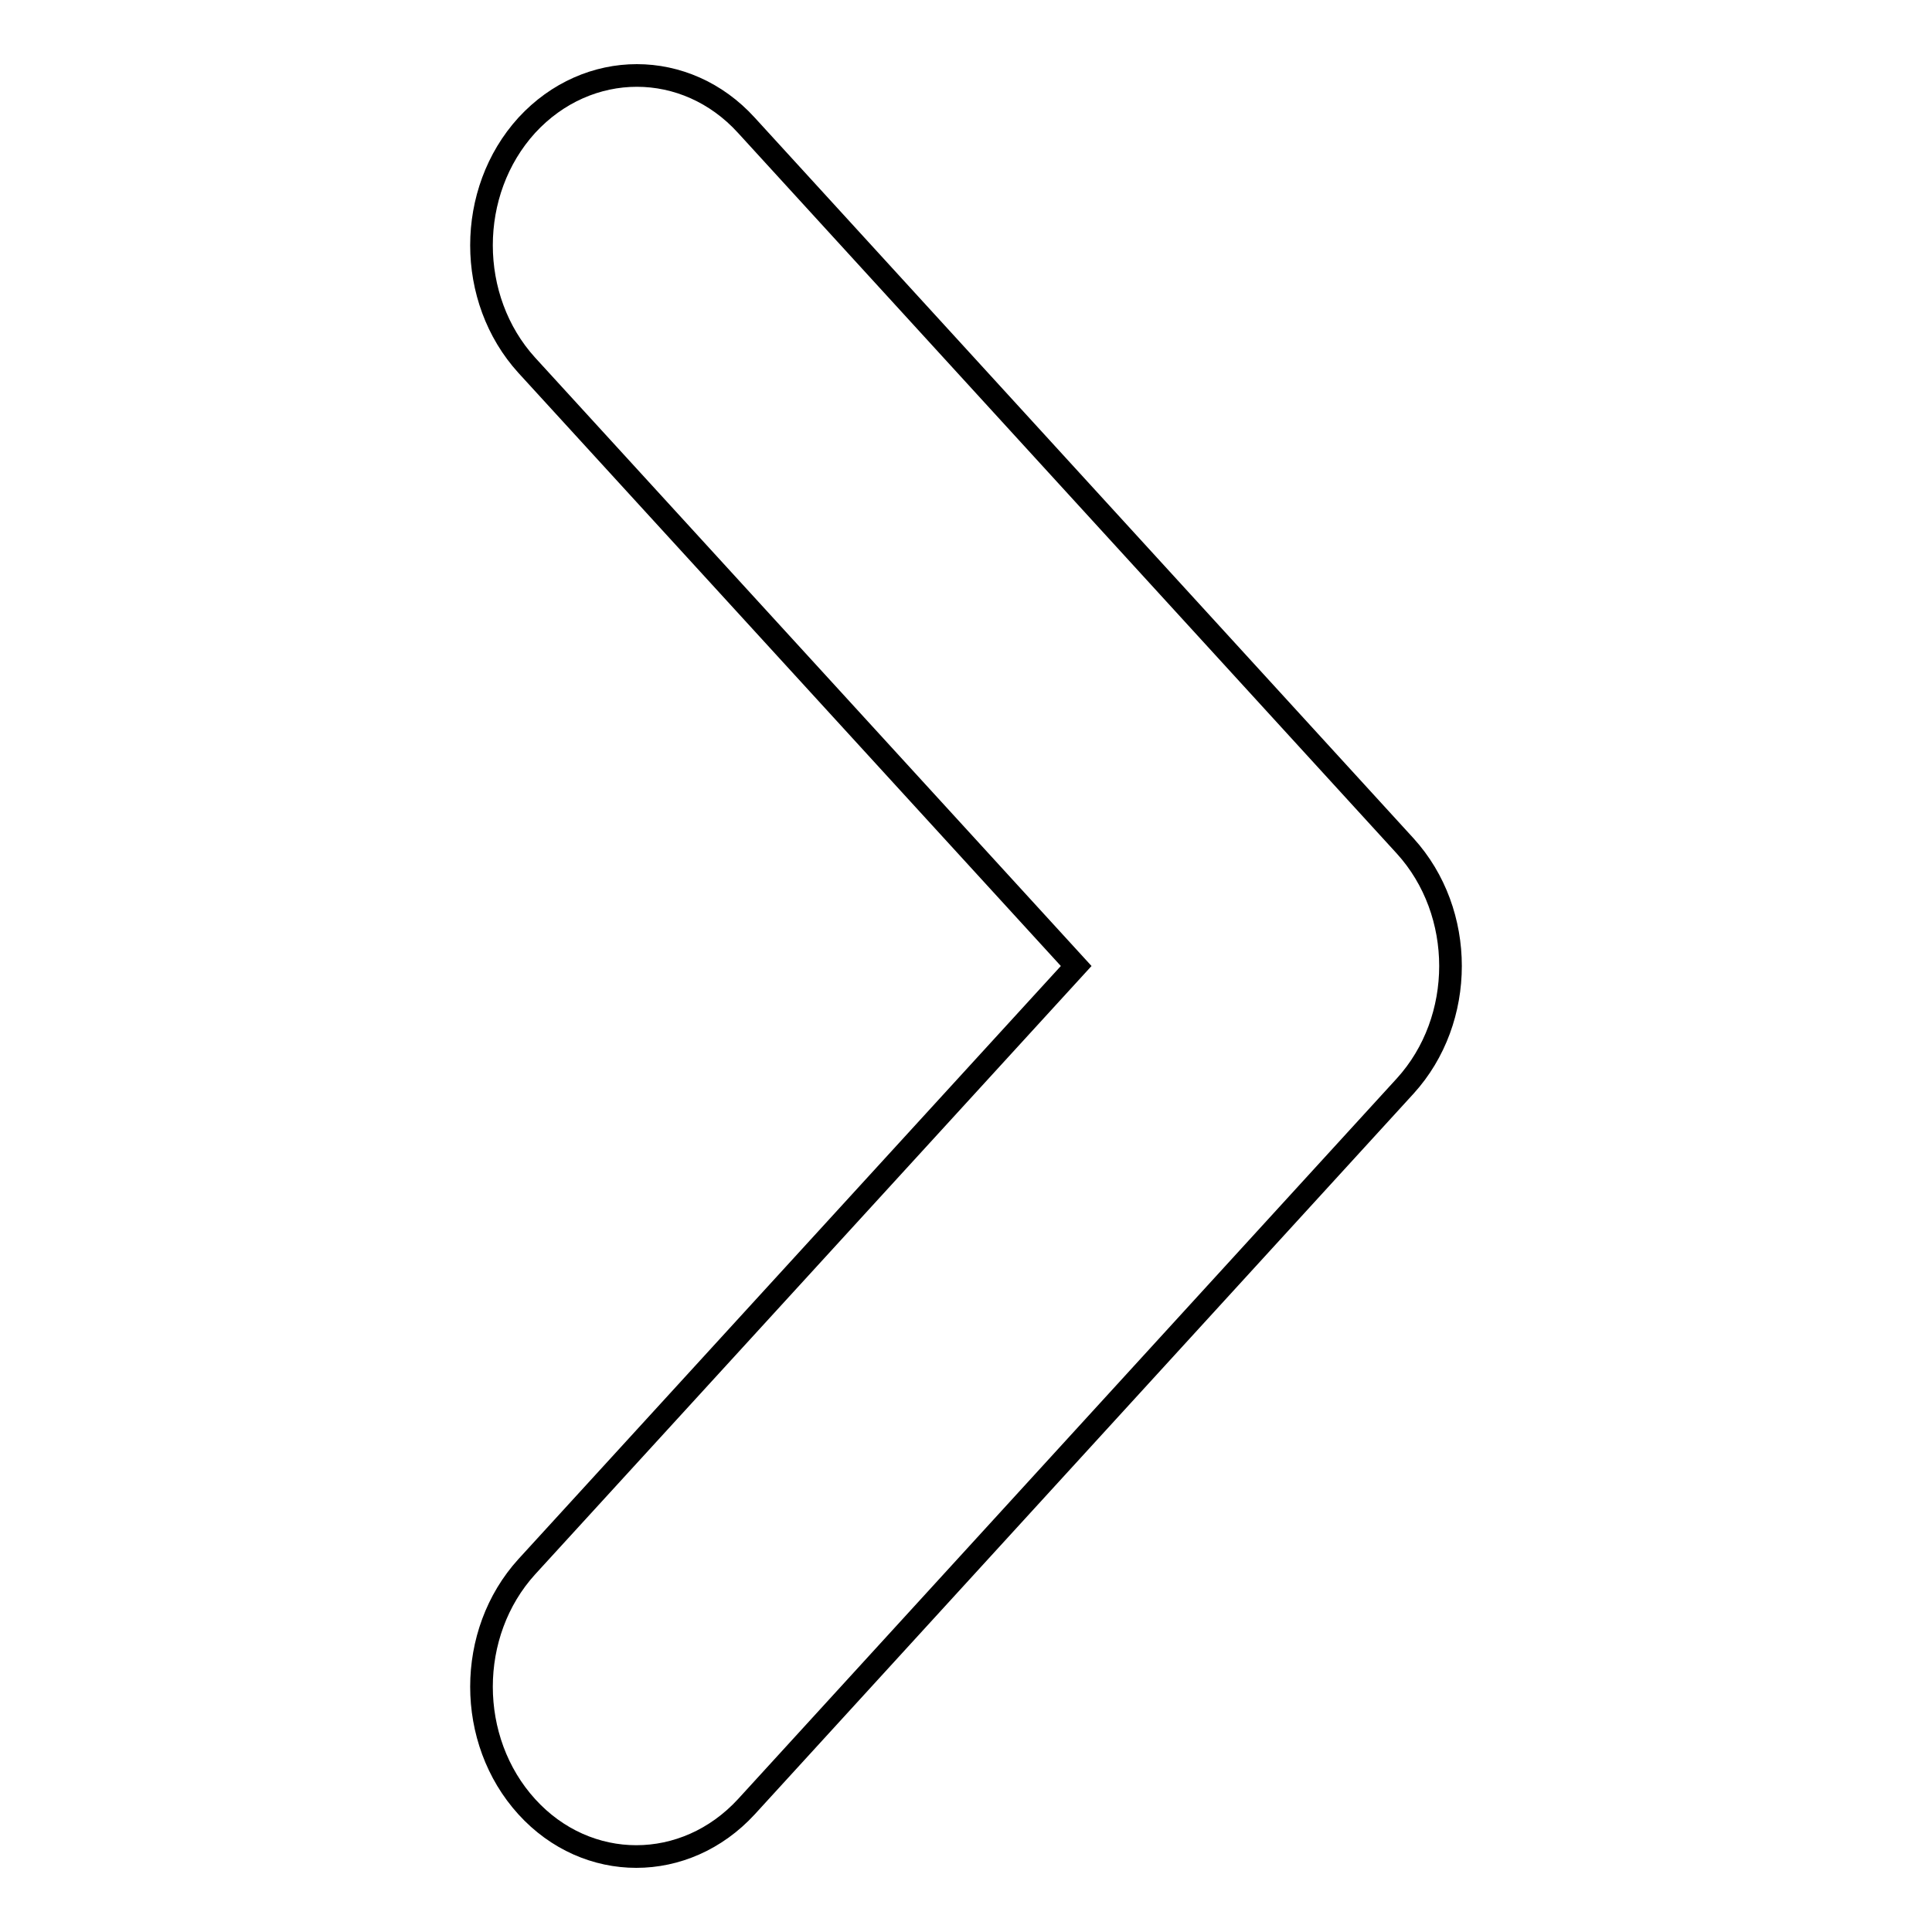 <?xml version="1.0" encoding="utf-8"?>
<!-- Svg Vector Icons : http://www.onlinewebfonts.com/icon -->
<!DOCTYPE svg PUBLIC "-//W3C//DTD SVG 1.1//EN" "http://www.w3.org/Graphics/SVG/1.1/DTD/svg11.dtd">
<svg version="1.1" xmlns="http://www.w3.org/2000/svg" xmlns:xlink="http://www.w3.org/1999/xlink" x="0px" y="0px" viewBox="0 0 256 256" enable-background="new 0 0 256 256" xml:space="preserve">
<g><g><path stroke-width="3" fill-opacity="0" stroke="#000000"  d="M186.2,112.1L98.9,16.6c-8-8.8-21-8.8-29.1,0c-8,8.8-8,23,0,31.8l72.8,79.6l-72.8,79.6c-8,8.8-8,23,0,31.8c8,8.8,21,8.8,29.1,0l87.3-95.5C194.2,135.1,194.2,120.9,186.2,112.1z"/></g></g>
</svg>